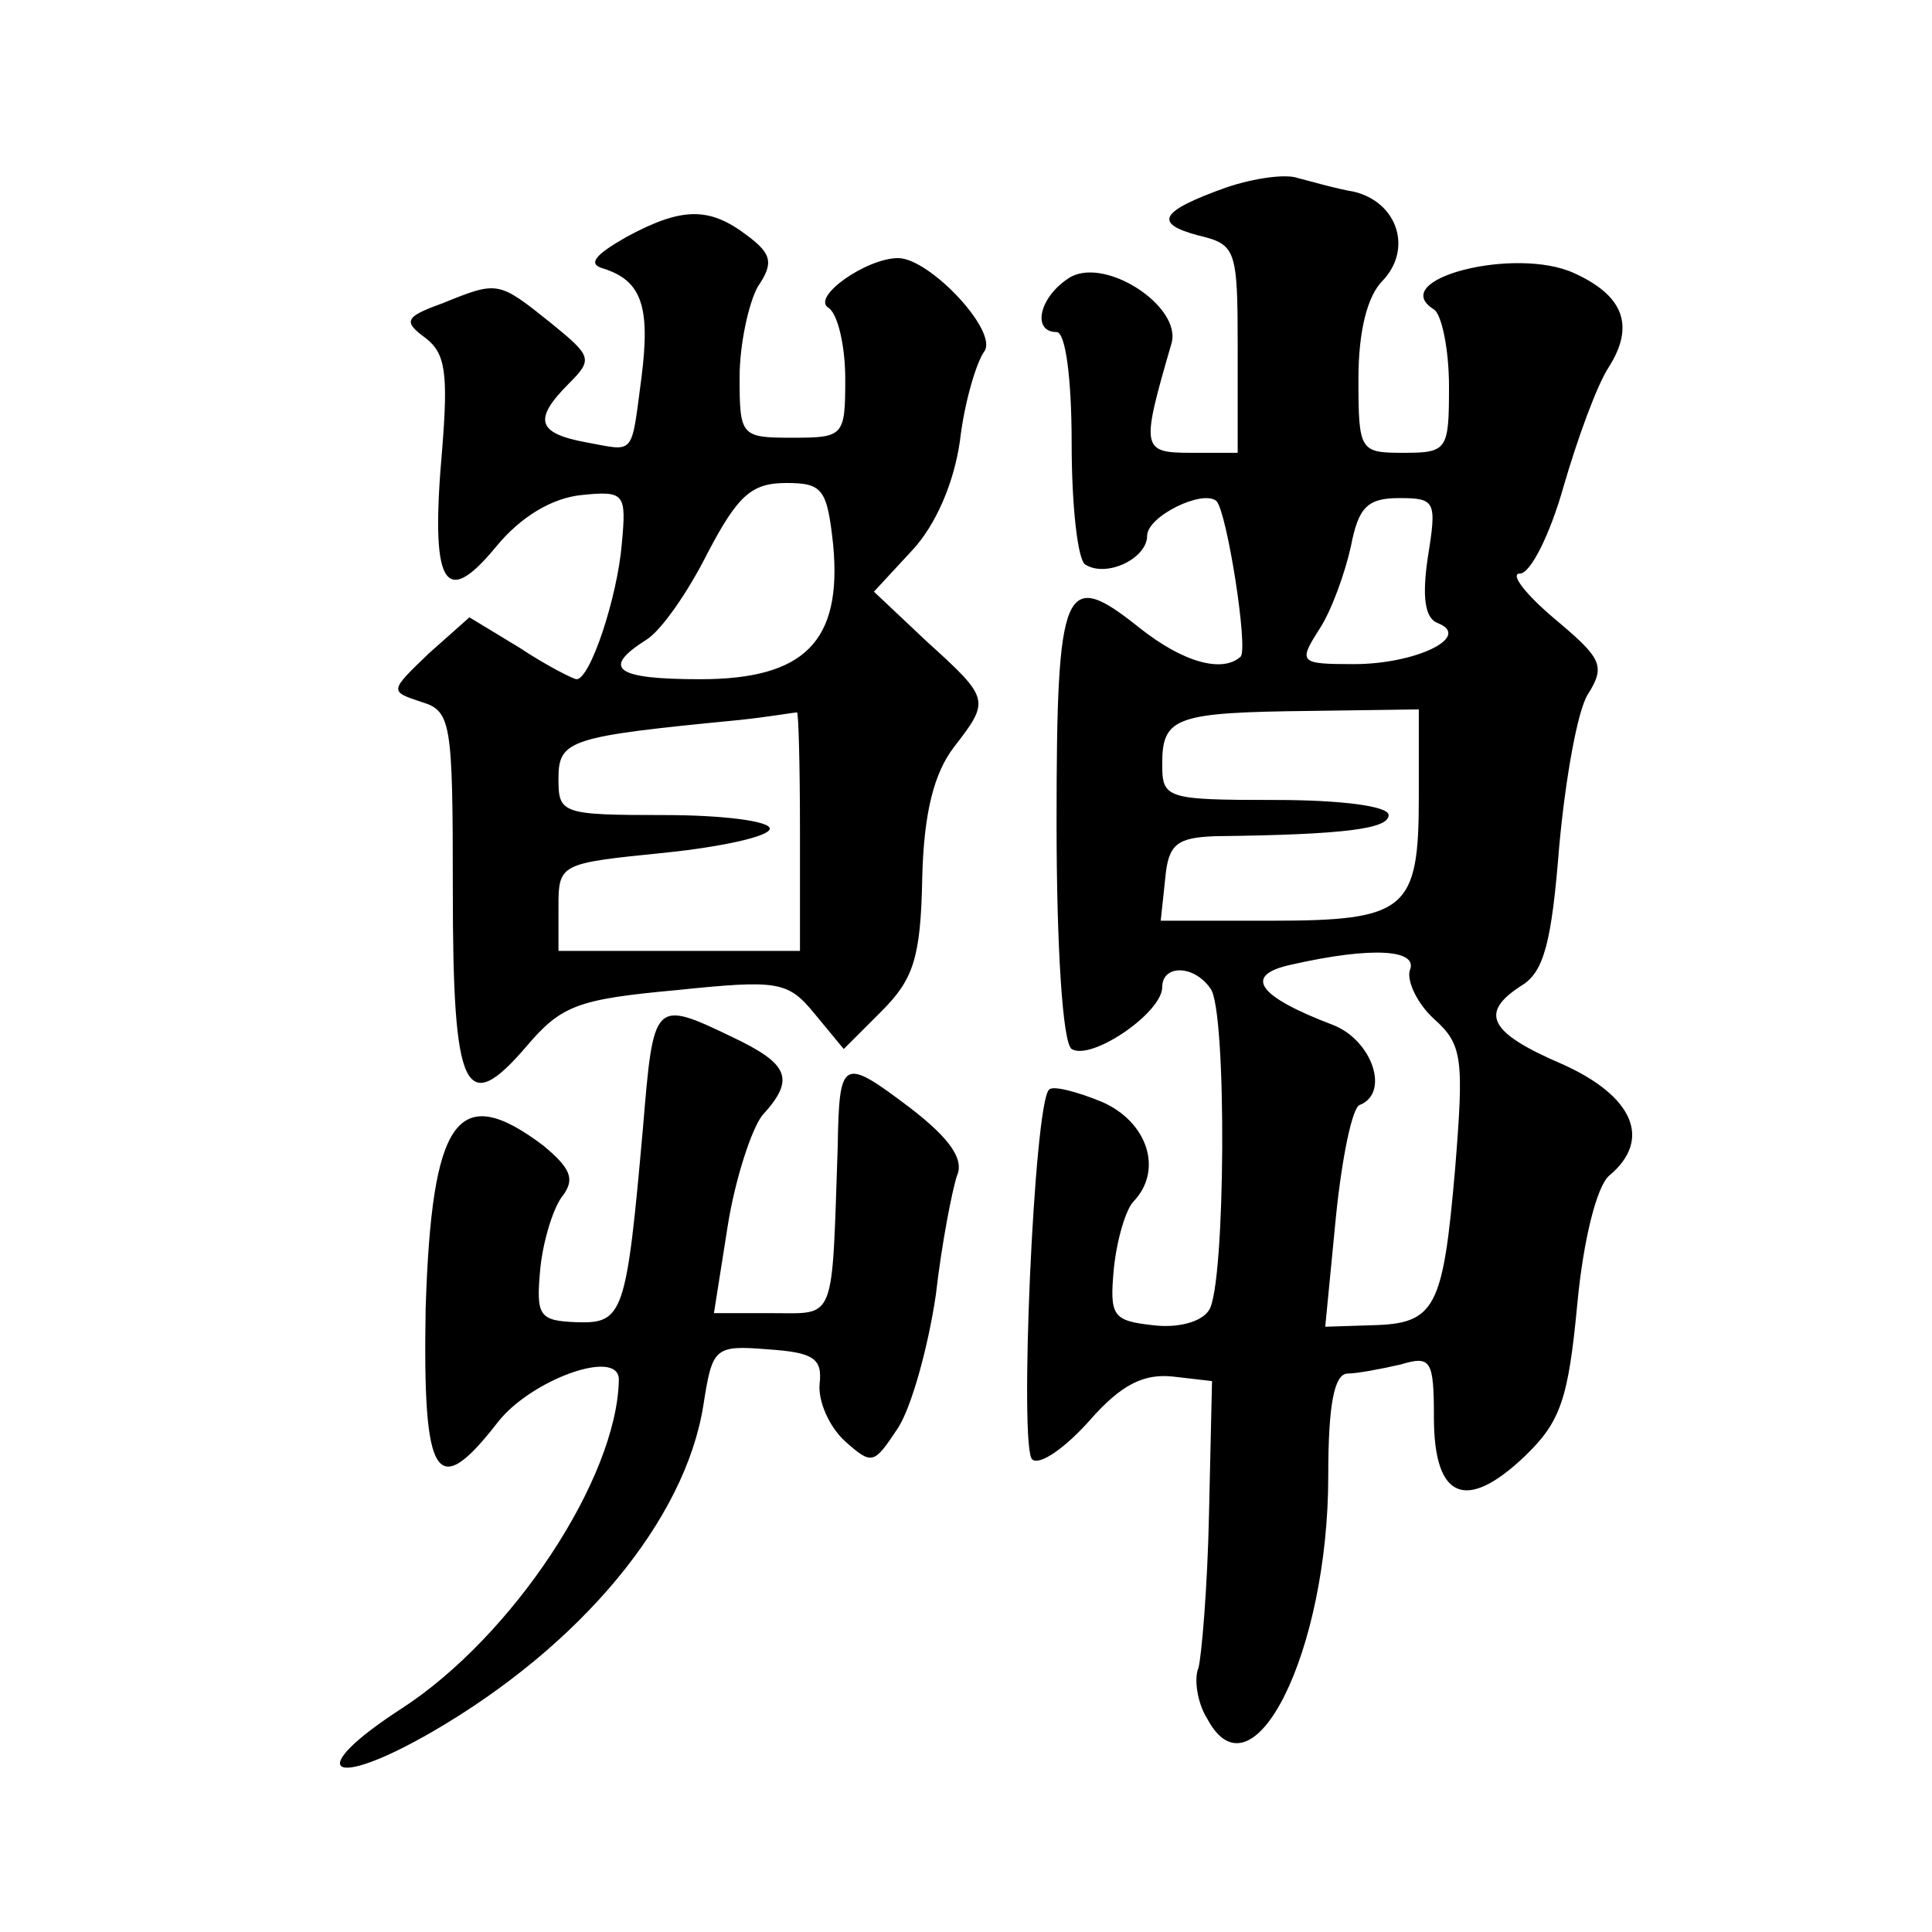 <?xml version="1.0" standalone="no"?>
<!DOCTYPE svg PUBLIC "-//W3C//DTD SVG 20010904//EN"
 "http://www.w3.org/TR/2001/REC-SVG-20010904/DTD/svg10.dtd">
<svg version="1.0" xmlns="http://www.w3.org/2000/svg"
 width="128pt" height="128pt" viewBox="0 0 128 128"
 preserveAspectRatio="xMidYMid meet">
<g transform="translate(0,128) scale(0.1,-0.1)"
fill="#0" stroke="none">
<path d="M813 1156 c-45 -16 -49 -24 -19 -32 25 -6 26 -9 26 -75 l0 -69 -31 0 c-33
0 -33 3 -13 72 8 25 -46 60 -69 43 -19 -13 -23 -35 -7 -35 6 0 10 -31 10 -74 0
-41 4 -77 9 -80 14 -9 41 4 41 19 0 13 37 31 46 23 7 -8 21 -97 16 -103 -12 -11
-38 -4 -67 19 -50 40 -55 30 -55 -129 0 -82 4 -146 10 -150 13 -8 60 24 60 41 0
15 21 15 32 -1 11 -14 10 -197 -1 -213 -5 -8 -21 -12 -37 -10 -27 3 -29 6 -26 38
2 19 8 39 13 44 20 21 9 53 -21 66 -17 7 -33 11 -35 8 -10 -9 -20 -240 -11 -245
5 -4 22 8 38 26 21 24 36 31 55 29 l26 -3 -2 -88 c-1 -49 -5 -95 -7 -102 -3 -7
-1 -23 6 -34 30 -56 80 45 80 161 0 48 4 68 13 68 6 0 22 3 35 6 20 6 22 3 22 -35
0 -54 21 -63 60 -26 24 23 29 38 35 101 4 43 13 78 21 85 29 24 16 53 -31 74 -49
21 -55 34 -27 52 15 9 20 29 25 92 4 44 12 90 19 101 12 19 9 24 -22 50 -19 16
-30 30 -23 30 7 0 20 26 29 58 9 31 22 67 30 79 17 27 10 47 -23 62 -39 18 -125
-4 -93 -24 5 -3 10 -26 10 -51 0 -42 -1 -44 -30 -44 -29 0 -30 1 -30 49 0 32 6
55 16 65 20 21 10 52 -19 59 -12 2 -29 7 -37 9 -8 3 -29 0 -47 -6z m133 -245 c-4
-27 -2 -41 7 -44 22 -9 -15 -27 -56 -27 -36 0 -37 1 -23 23 8 12 17 37 21 55 5
26 11 32 32 32 24 0 25 -2 19 -39z m-6 -159 c0 -75 -8 -82 -98 -82 l-73 0 3 28
c2 23 8 27 33 28 87 1 115 5 115 14 0 6 -32 10 -75 10 -73 0 -75 1 -75 24 0 31
9 34 98 35 l72 1 0 -58z m-6 -115 c-2 -7 5 -22 16 -32 19 -17 20 -26 14 -100 -8
-92 -13 -102 -55 -103 l-31 -1 7 72 c4 40 11 74 16 75 20 8 8 43 -18 53 -50 19
-60 33 -27 40 53 12 84 10 78 -4z M415 1123 c-21 -12 -26 -18 -15 -21 25 -8 31
-25 25 -72 -7 -53 -4 -49 -37 -43 -32 6 -35 15 -11 39 16 16 15 18 -12 40 -35 28
-35 28 -72 13 -25 -9 -26 -12 -11 -23 13 -10 15 -23 11 -73 -8 -90 1 -107 35 -66
17 21 38 33 57 35 29 3 30 1 27 -32 -3 -36 -21 -90 -30 -90 -2 0 -20 9 -38 21 l-33
20 -27 -24 c-26 -25 -26 -25 -5 -32 20 -6 21 -13 21 -125 0 -134 8 -151 49 -103
23 27 34 31 99 37 68 7 74 6 92 -16 l19 -23 25 25 c21 21 26 35 27 88 1 44 8 70
21 87 24 31 24 32 -18 70 l-35 33 25 27 c16 17 28 45 32 73 3 26 11 52 16 59 10
13 -36 62 -57 62 -21 0 -58 -26 -46 -33 6 -4 11 -25 11 -47 0 -38 -1 -39 -35 -39
-34 0 -35 1 -35 40 0 22 6 49 12 60 11 16 9 22 -7 34 -25 19 -43 19 -80 -1z m137
-204 c6 -64 -19 -89 -88 -89 -56 0 -66 7 -36 26 10 6 28 32 41 58 20 38 29 46 52
46 24 0 27 -4 31 -41z m-22 -189 l0 -80 -80 0 -80 0 0 29 c0 29 1 29 70 36 39 4
70 11 70 16 0 5 -31 9 -70 9 -68 0 -70 1 -70 24 0 26 7 28 120 39 19 2 36 5 38
5 1 1 2 -34 2 -78z M426 533 c-11 -124 -13 -130 -44 -129 -25 1 -27 4 -24 36 2
19 9 41 15 48 8 11 5 18 -13 33 -57 43 -74 18 -78 -108 -2 -114 7 -128 48 -75 22
28 80 49 80 28 -1 -65 -70 -170 -144 -218 -65 -42 -48 -55 21 -15 98 57 167 140
179 216 6 38 7 40 43 37 30 -2 36 -6 34 -23 -1 -11 6 -28 17 -38 18 -16 19 -15
35 9 9 14 20 54 25 88 4 35 11 70 14 79 5 11 -5 25 -31 45 -45 34 -47 33 -48 -26
-4 -117 -1 -110 -43 -110 l-39 0 9 57 c5 32 16 65 23 74 22 24 18 34 -20 52 -52
25 -52 24 -59 -60z"/>
</g>
</svg>

